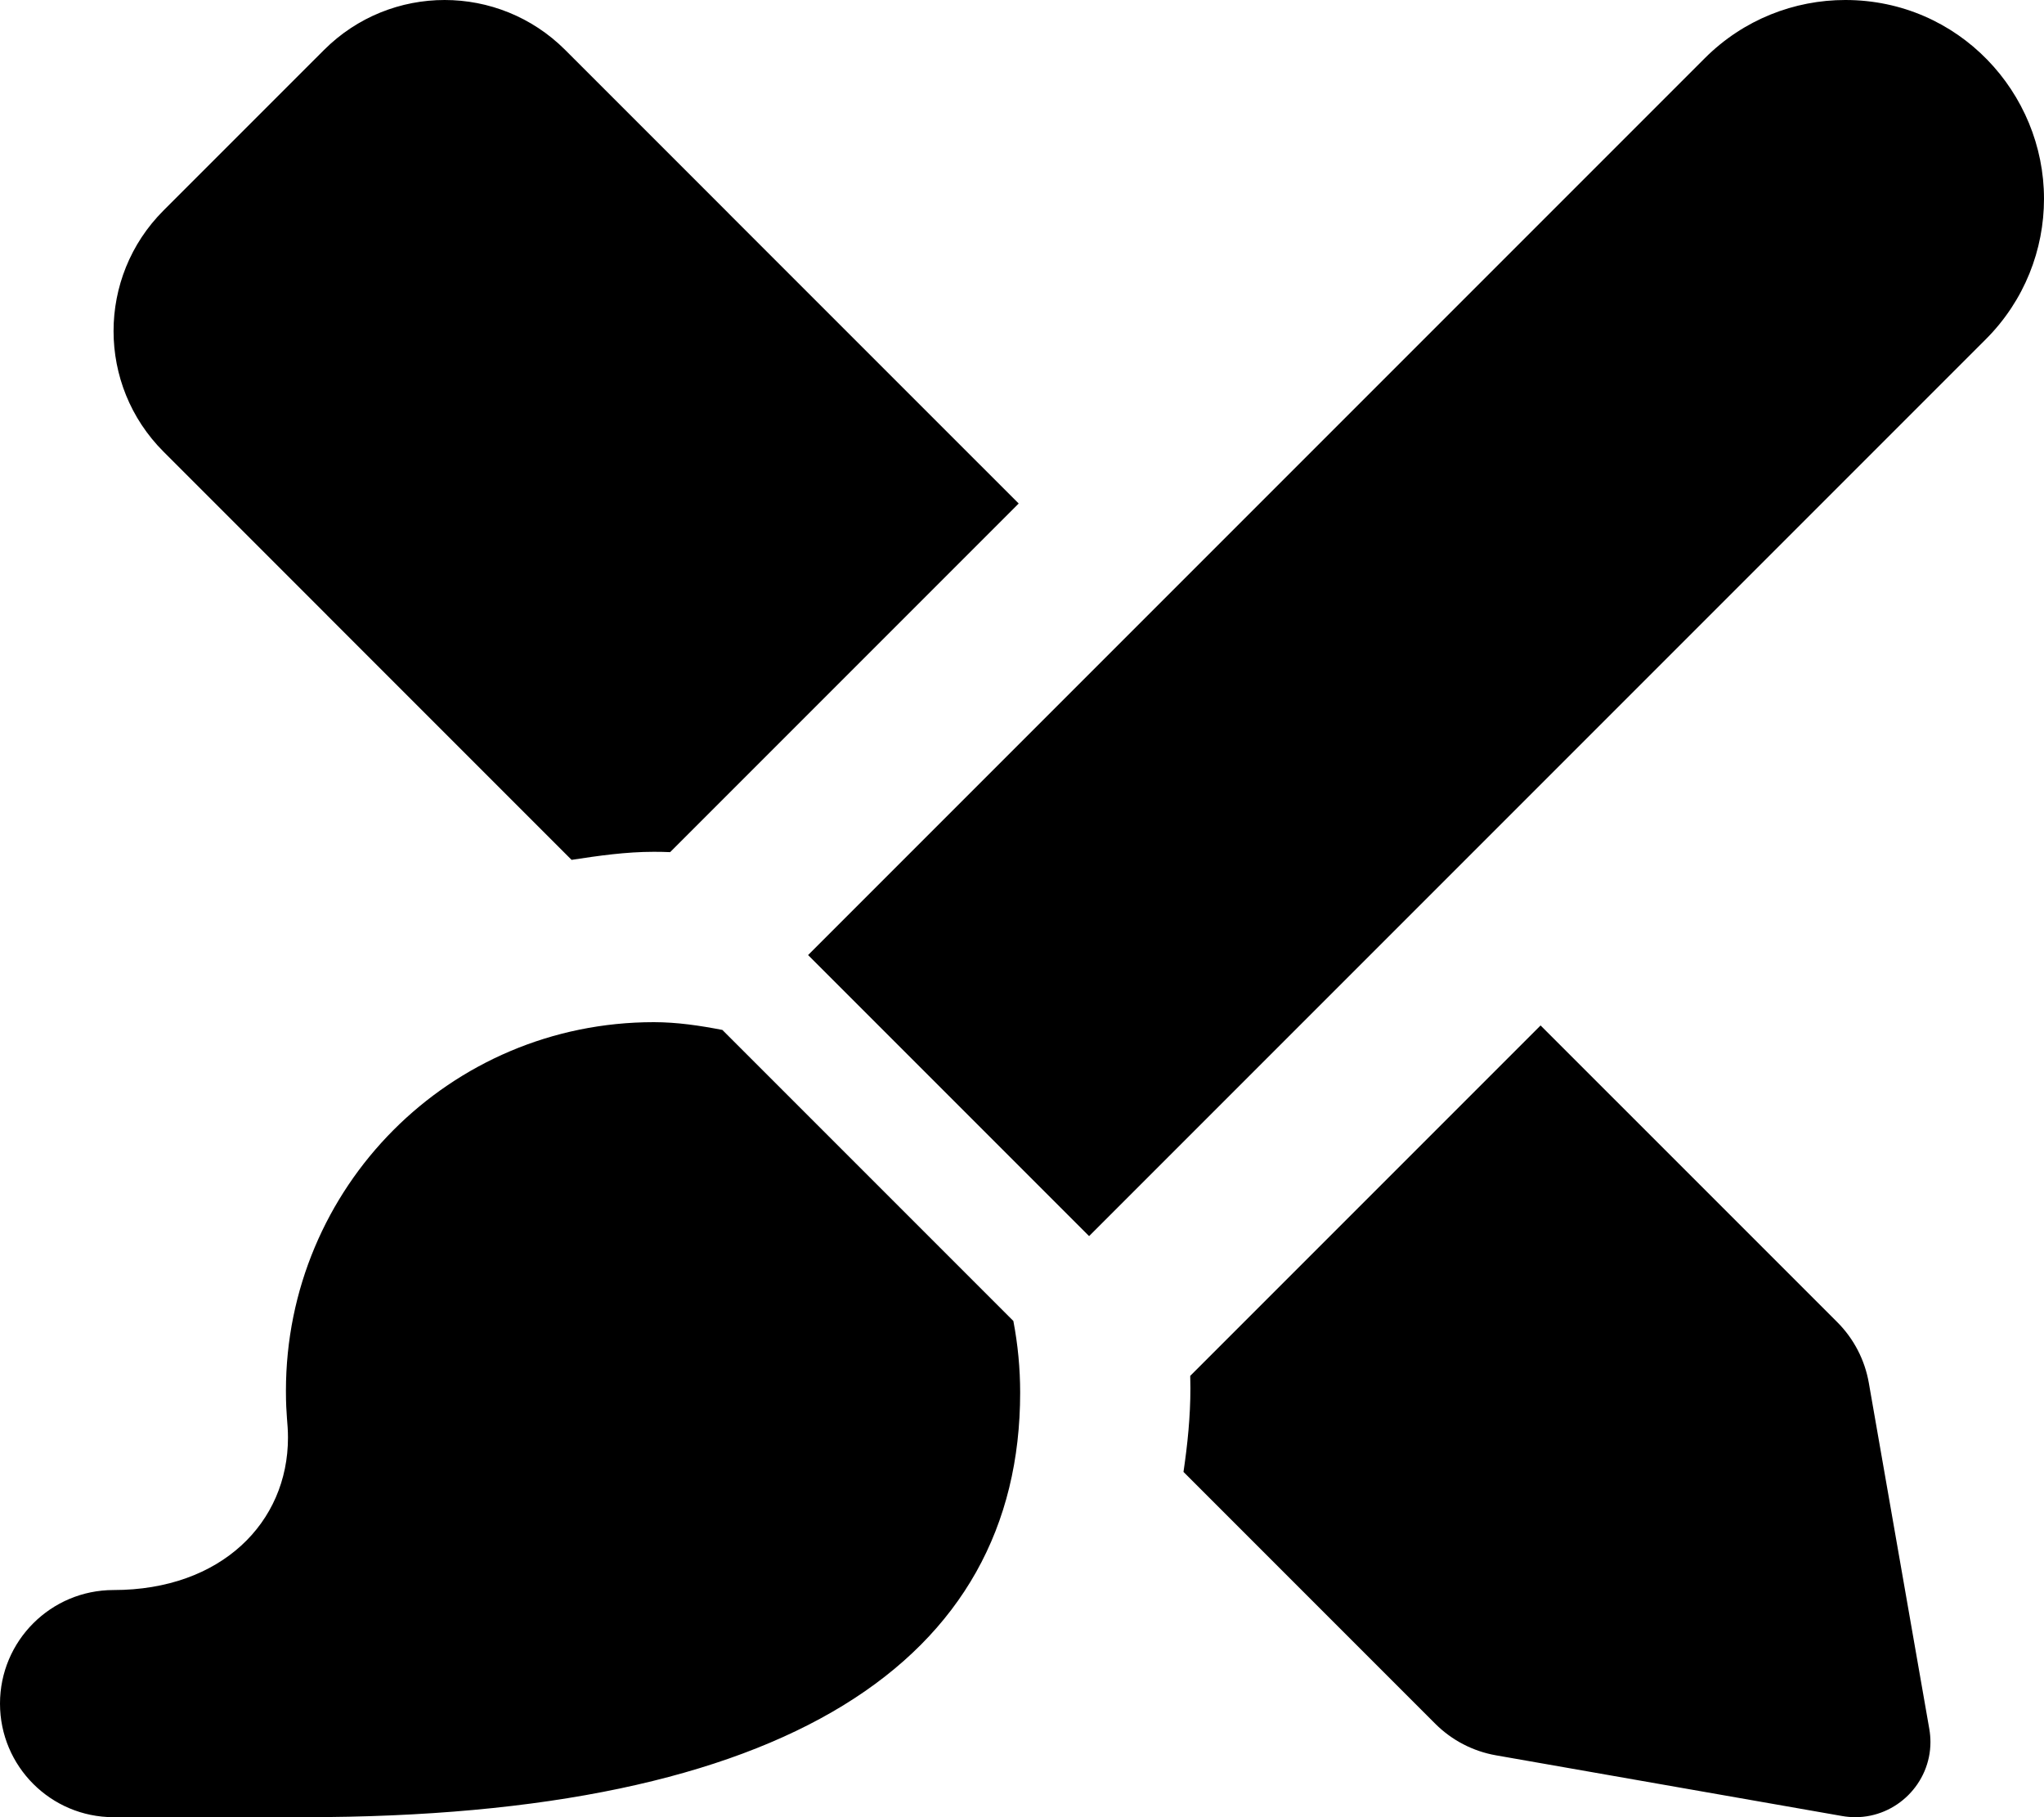 <svg xmlns="http://www.w3.org/2000/svg" viewBox="0 0 576 512"><!-- Font Awesome Pro 6.0.0-alpha2 by @fontawesome - https://fontawesome.com License - https://fontawesome.com/license (Commercial License) --><path d="M203.564 290.189C197.248 288.967 190.857 288.008 184.277 288C184.246 288 184.246 288 184.246 288C126.75 288 80.575 334.51 80.575 391.862C80.575 399.061 81.151 400.815 81.151 405.06C81.151 429.008 62.305 448 32 448C14.326 448 0 462.326 0 480C0 497.672 14.326 512 32 512C32 512 60.125 512 85.715 512C221.773 512 287.481 467.879 287.481 392.369C287.481 385.612 286.84 378.85 285.564 372.189L203.564 290.189ZM92.09 173.271L92.084 173.279L161.072 242.271C168.709 241.104 176.375 240 184.25 240C185.812 240 187.344 240.031 188.844 240.094L287.068 141.869L205.27 60.08L205.277 60.072L159.277 14.074C149.888 4.691 137.591 0 125.295 0S100.701 4.691 91.311 14.074L46.062 59.322C36.688 68.697 32 80.99 32 93.283S36.688 117.868 46.062 127.242L92.09 173.271ZM576 56C576 26.157 551.971 0 520 0C505.672 0 491.344 5.469 480.406 16.406L227.719 269.094L306.906 348.281L559.594 95.594C570.531 84.656 576 70.328 576 56ZM517.74 372.52L434.137 288.926L335.406 387.656C335.441 388.811 335.458 389.963 335.458 391.114C335.458 399.063 334.659 406.93 333.508 414.717L404.469 485.682C409.119 490.332 415.092 493.436 421.57 494.57L519.096 511.672C520.359 511.893 521.608 512 522.834 512C534.45 512 544 502.451 544 490.836C544 489.614 543.894 488.369 543.674 487.109L526.635 389.639C525.502 383.152 522.395 377.176 517.74 372.52Z "></path></svg>